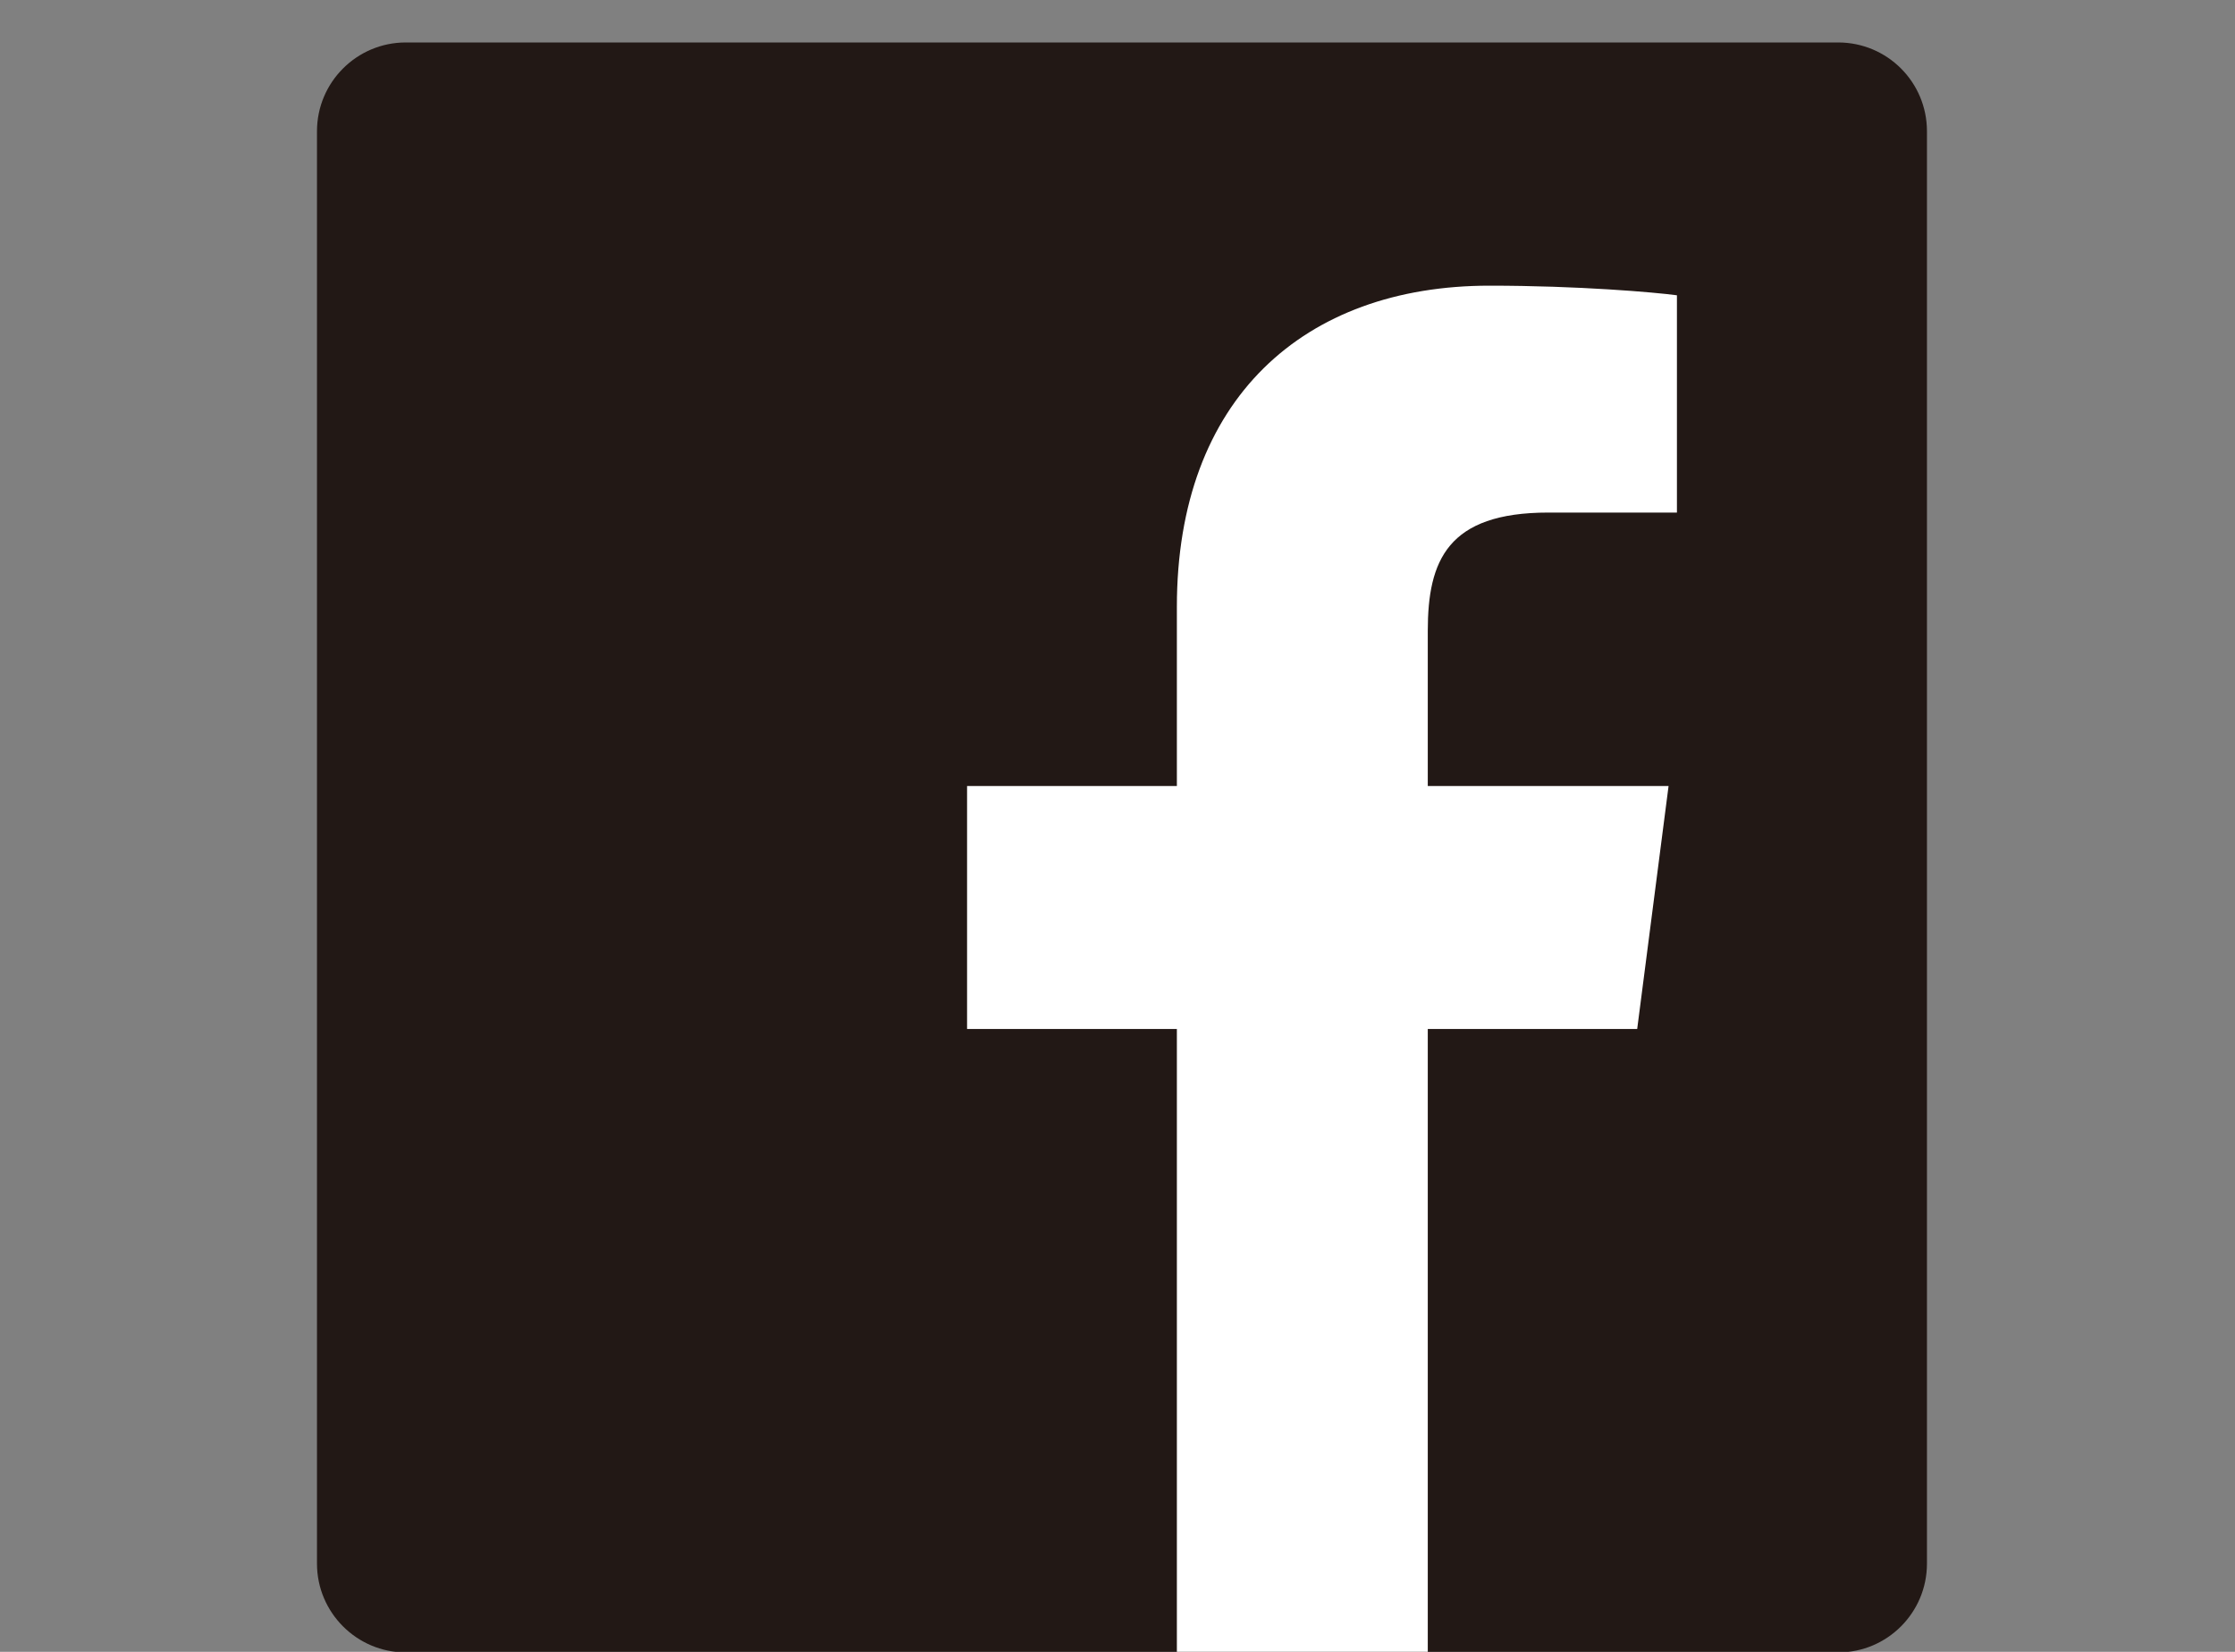 <?xml version="1.0" standalone="no"?>
<!-- Generator: Adobe Fireworks 10, Export SVG Extension by Aaron Beall (http://fireworks.abeall.com) . Version: 0.6.1  -->
<!DOCTYPE svg PUBLIC "-//W3C//DTD SVG 1.1//EN" "http://www.w3.org/Graphics/SVG/1.1/DTD/svg11.dtd">
<svg id="Untitled-%u30DA%u30FC%u30B8%201" viewBox="0 0 23 17" style="background-color:#ffffff00" version="1.1"
	xmlns="http://www.w3.org/2000/svg" xmlns:xlink="http://www.w3.org/1999/xlink" xml:space="preserve"
	x="0px" y="0px" width="23px" height="17px"
>
	<rect x="0" y="0" width="23" height="17" fill="#808080" stroke="none"/>
	<g id="%u30EC%u30A4%u30E4%u30FC%201">
		<path visibility="hidden" d="M 16.921 2.525 L 0.681 2.525 L 3.611 9.155 L 14.836 9.155 L 16.921 2.525 ZM 23.21 0.417 L 22.513 2.606 L 20.872 2.606 L 17.634 12.904 L 5.206 12.904 L 4.241 10.715 L 16.032 10.715 L 19.273 0.417 L 23.21 0.417 ZM 15.273 15.462 C 15.273 16.274 14.615 16.933 13.802 16.933 C 12.99 16.933 12.33 16.274 12.33 15.462 C 12.33 14.648 12.99 13.99 13.802 13.99 C 14.615 13.99 15.273 14.648 15.273 15.462 ZM 10.409 15.462 C 10.409 16.274 9.749 16.933 8.938 16.933 C 8.126 16.933 7.466 16.274 7.466 15.462 C 7.466 14.648 8.126 13.99 8.938 13.99 C 9.749 13.99 10.409 14.648 10.409 15.462 Z" fill="#221815"/>
		<path d="M 18.916 17.006 C 19.422 17.006 19.83 16.596 19.83 16.092 L 19.83 1.351 C 19.83 0.846 19.422 0.437 18.916 0.437 L 4.176 0.437 C 3.672 0.437 3.262 0.846 3.262 1.351 L 3.262 16.092 C 3.262 16.596 3.672 17.006 4.176 17.006 L 18.916 17.006 Z" fill="#221815"/>
		<path d="M 14.693 17.006 L 14.693 10.59 L 16.848 10.59 L 17.171 8.089 L 14.693 8.089 L 14.693 6.493 C 14.693 5.769 14.896 5.275 15.934 5.275 L 17.257 5.275 L 17.257 3.039 C 17.028 3.008 16.242 2.94 15.328 2.94 C 13.419 2.94 12.111 4.105 12.111 6.245 L 12.111 8.089 L 9.952 8.089 L 9.952 10.59 L 12.111 10.59 L 12.111 17.006 L 14.693 17.006 Z" fill="#ffffff"/>
	</g>
</svg>